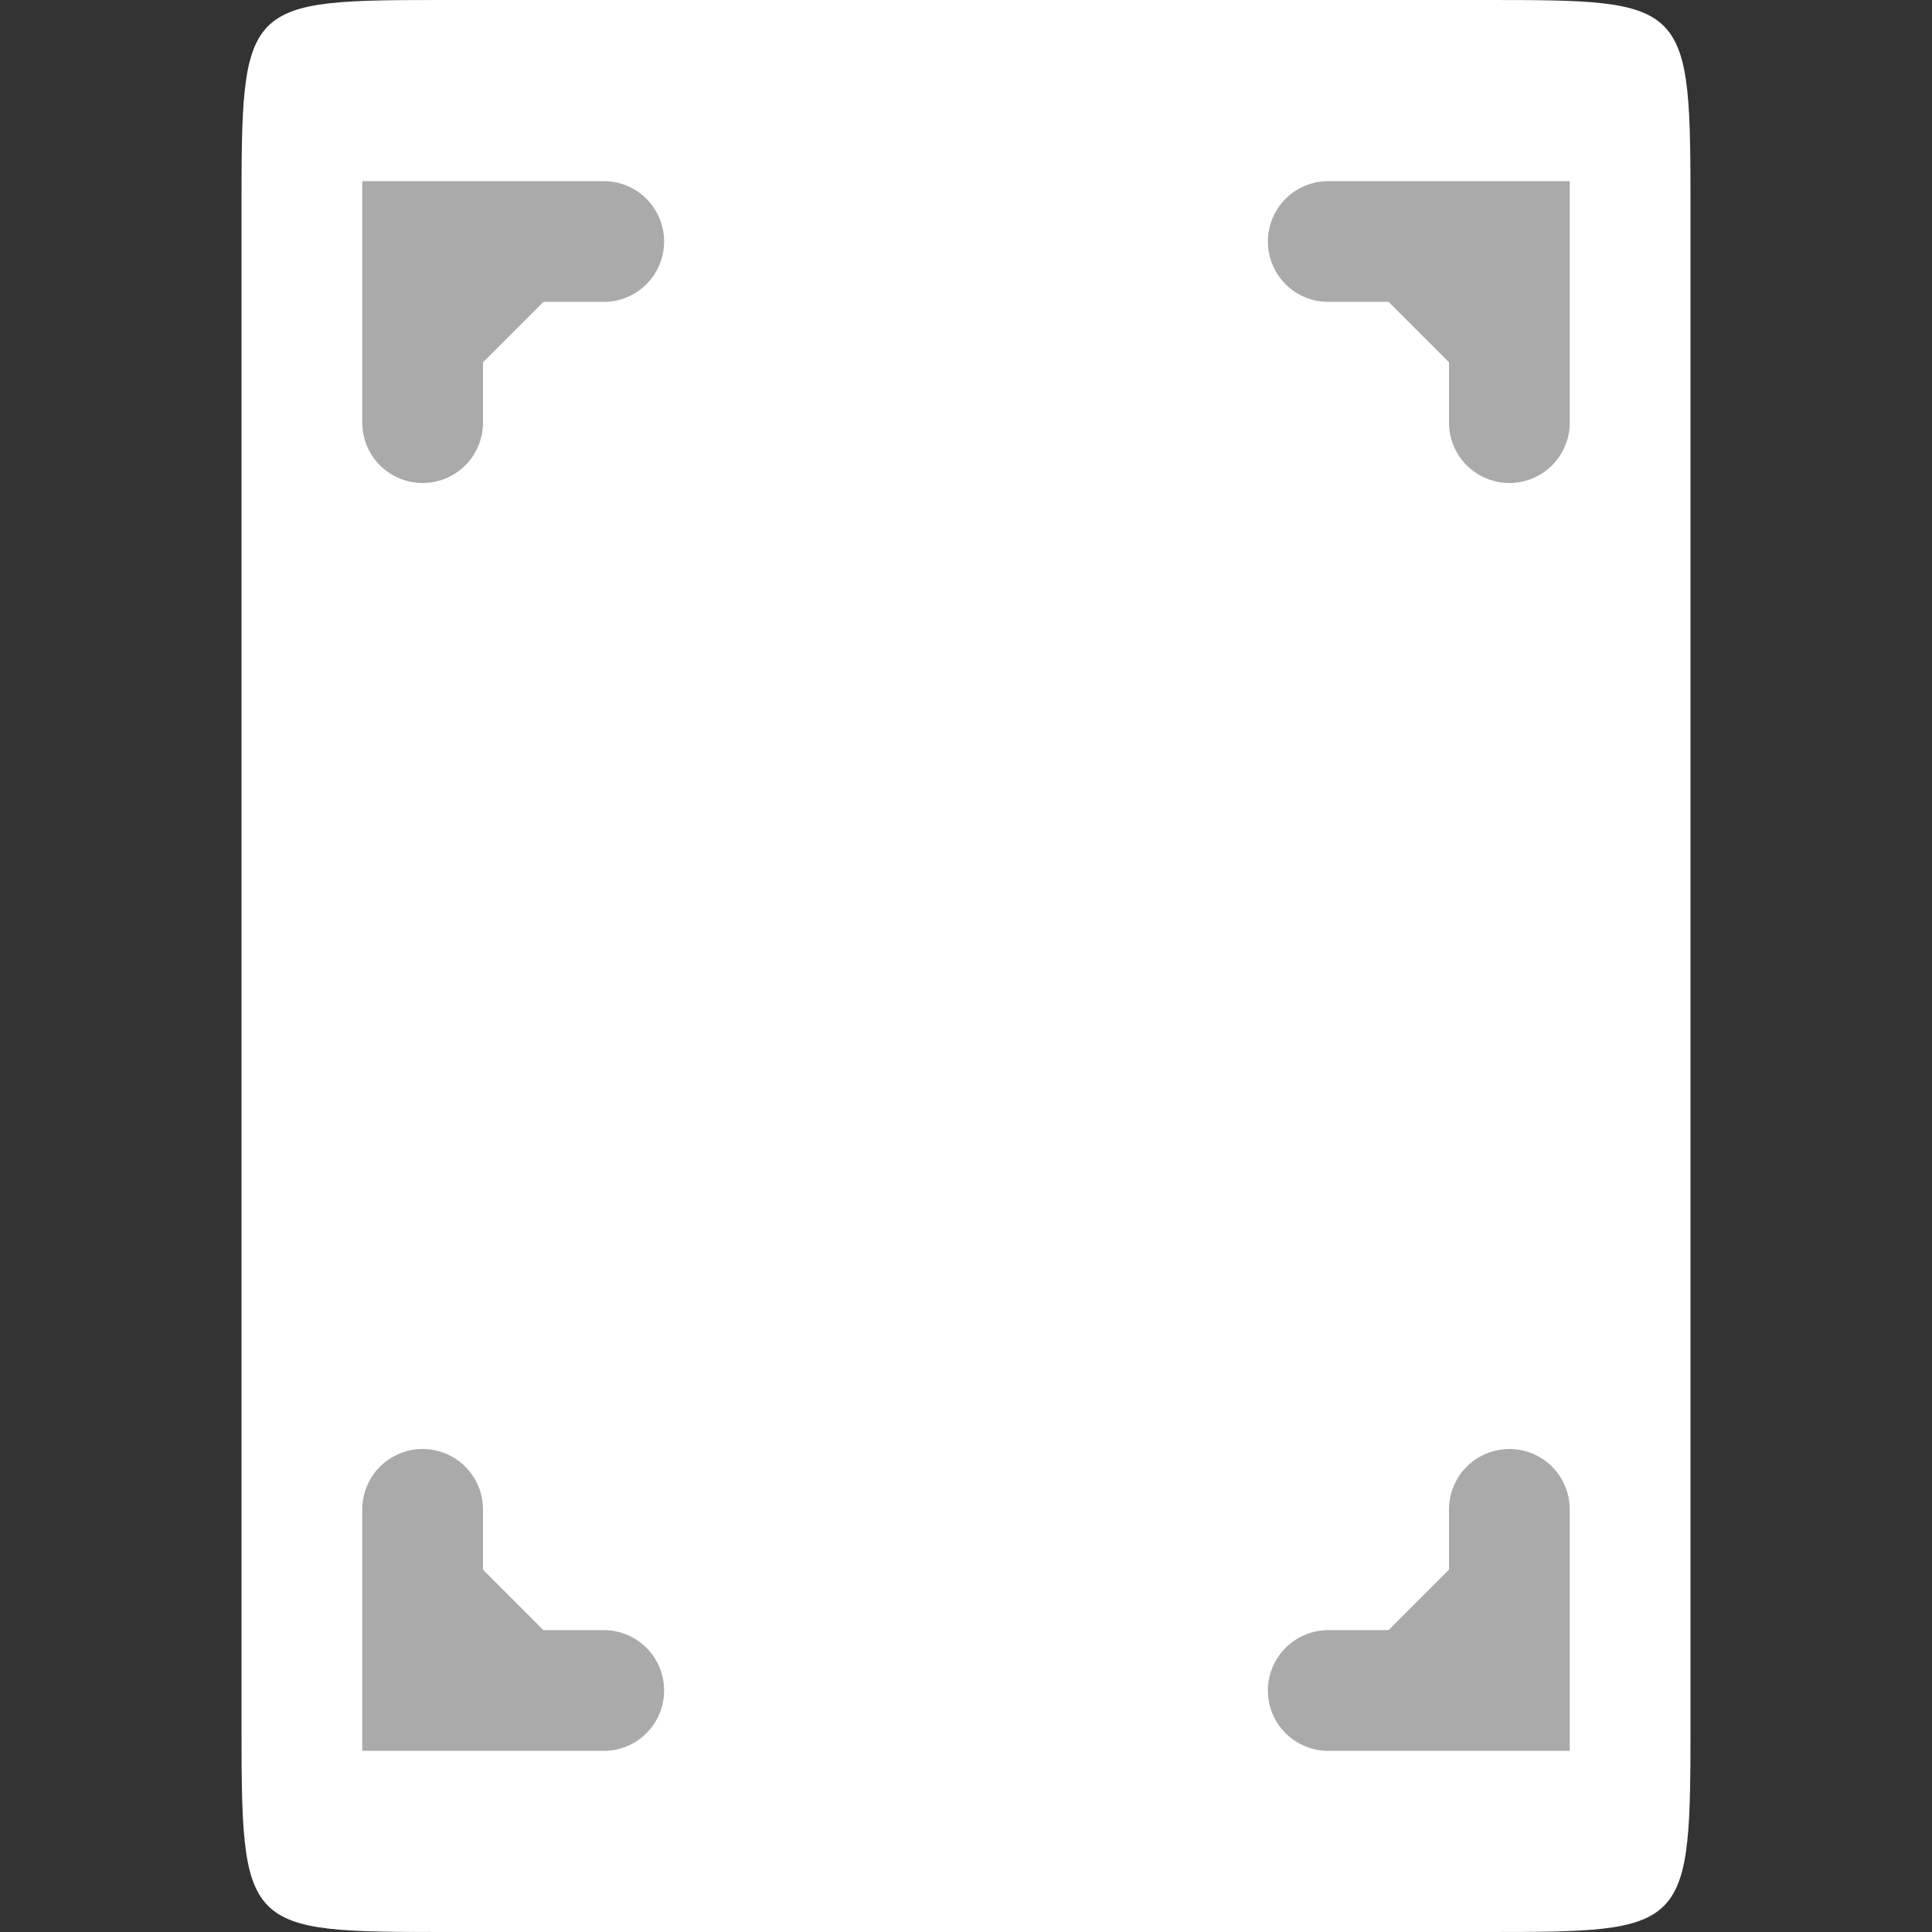 <svg width="16" xmlns="http://www.w3.org/2000/svg" height="16" viewBox="0 0 16 16">
<rect x="0" y="0" width="16" height="16" fill="#333333" stroke="none"/>
<path style="fill:#fff;fill-rule:evenodd" d="m 3.714,-1e-7 8.571,0 C 14,-1e-7 14,-1e-7 14,1.778 L 14,14.222 C 14,16 14,16 12.286,16 L 3.714,16 C 2,16 2,16 2,14.222 l 0,-12.444 c 0,-1.778 0,-1.778 1.714,-1.778 z"/>
<g style="fill:#aaa;stroke:#aaa;stroke-linecap:round;stroke-width:2" transform="translate(-4 -5)">
<path d="m 15,35 0,3 3,0" transform="scale(.5)"/>
<path d="m 33,35 0,3 -3,0" transform="scale(.5)"/>
<path d="m 30,14 3,0 0,3" transform="scale(.5)"/>
<path d="m 15,17 0,-3 3,0" transform="scale(.5)"/>
</g>
</svg>
